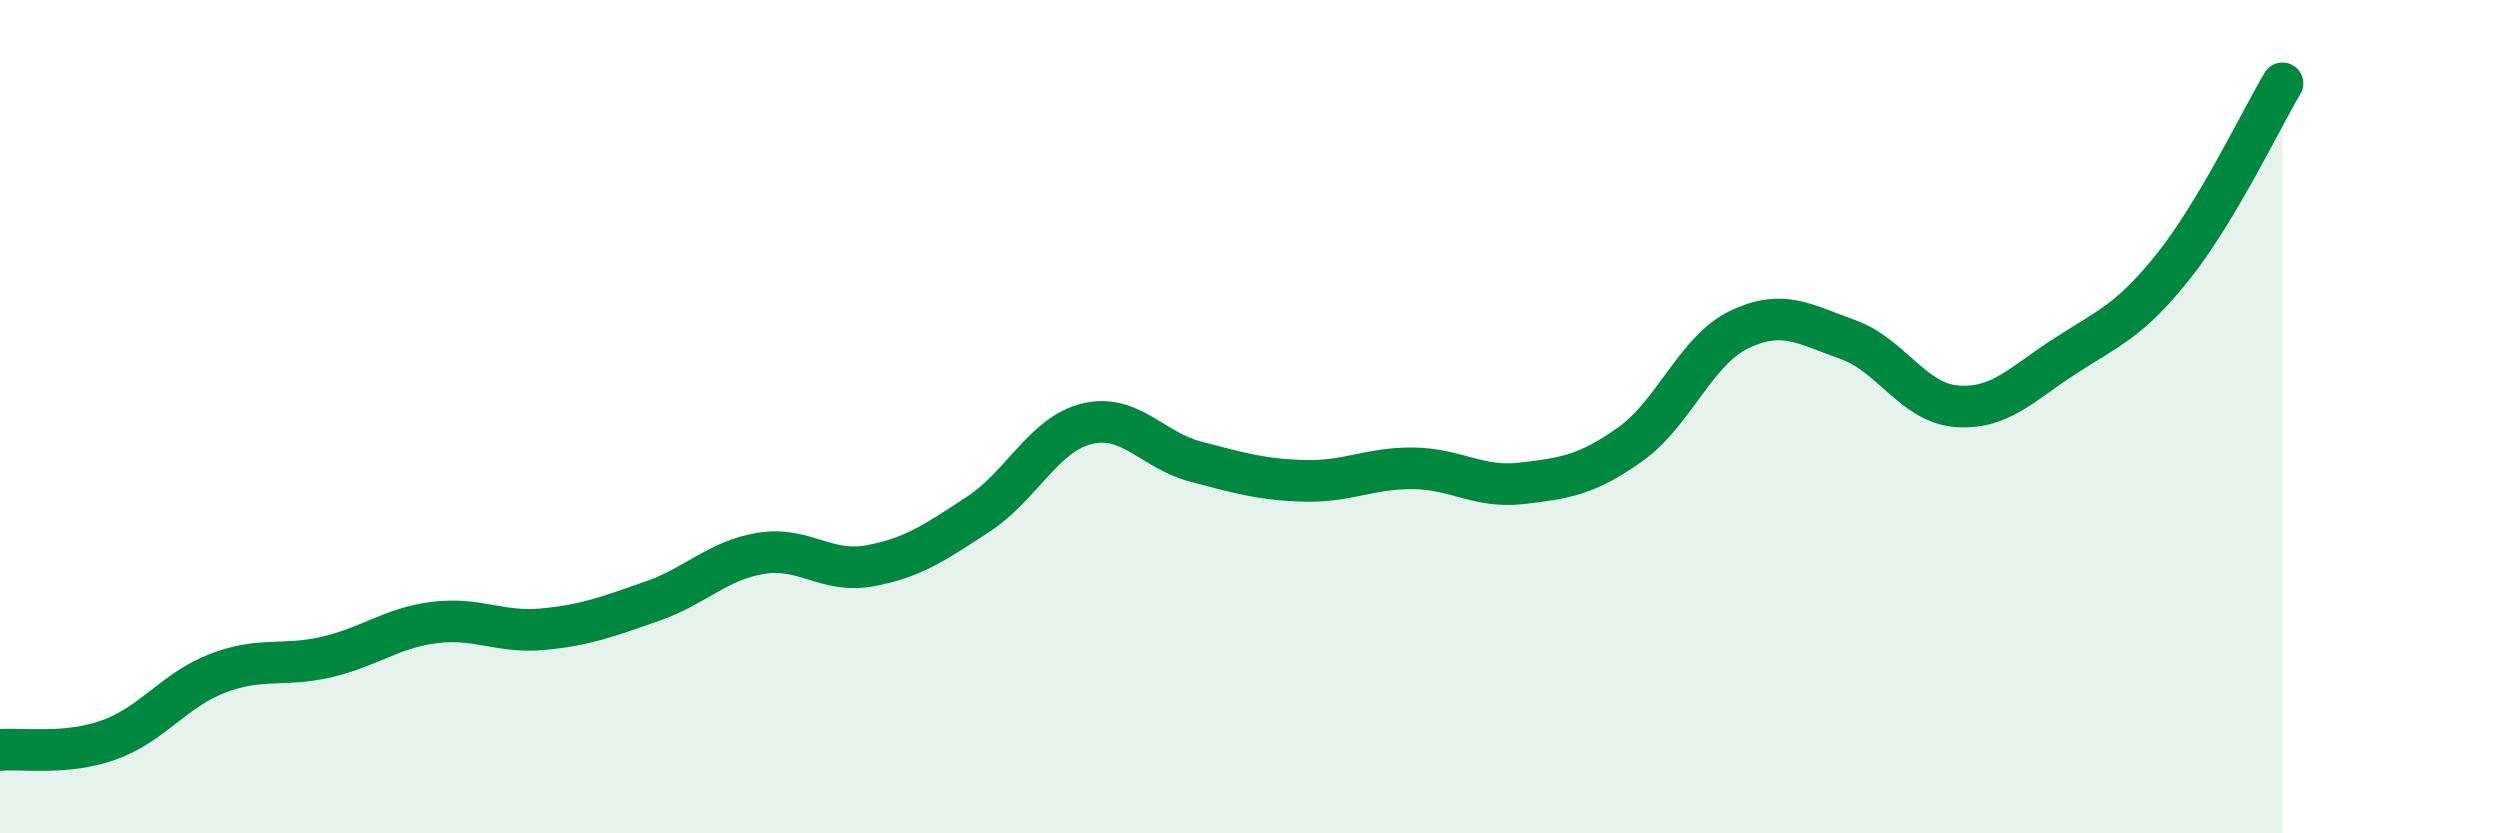 
    <svg width="60" height="20" viewBox="0 0 60 20" xmlns="http://www.w3.org/2000/svg">
      <path
        d="M 0,18 C 0.52,17.95 1.57,18.13 2.61,17.76 C 3.65,17.39 4.18,16.56 5.22,16.16 C 6.26,15.76 6.79,16.01 7.83,15.77 C 8.87,15.53 9.39,15.07 10.43,14.94 C 11.47,14.81 12,15.2 13.04,15.1 C 14.08,15 14.61,14.79 15.65,14.43 C 16.69,14.07 17.22,13.45 18.26,13.28 C 19.3,13.11 19.83,13.77 20.87,13.58 C 21.91,13.39 22.44,13.02 23.48,12.34 C 24.52,11.66 25.05,10.42 26.09,10.17 C 27.13,9.92 27.66,10.81 28.7,11.08 C 29.74,11.35 30.26,11.51 31.3,11.54 C 32.34,11.57 32.87,11.23 33.91,11.24 C 34.95,11.25 35.48,11.72 36.52,11.6 C 37.56,11.48 38.09,11.4 39.13,10.66 C 40.17,9.92 40.7,8.41 41.74,7.91 C 42.78,7.41 43.31,7.78 44.35,8.15 C 45.39,8.52 45.92,9.67 46.96,9.75 C 48,9.83 48.53,9.21 49.57,8.54 C 50.61,7.87 51.13,7.69 52.17,6.38 C 53.21,5.07 54.26,2.88 54.78,2L54.78 20L0 20Z"
        fill="#008740"
        opacity="0.1"
        stroke-linecap="round"
        stroke-linejoin="round"
      />
      <path
        d="M 0,18 C 0.52,17.95 1.57,18.13 2.61,17.76 C 3.65,17.39 4.18,16.56 5.22,16.16 C 6.26,15.76 6.79,16.01 7.83,15.77 C 8.87,15.53 9.39,15.07 10.43,14.94 C 11.47,14.81 12,15.2 13.04,15.1 C 14.08,15 14.61,14.79 15.65,14.43 C 16.69,14.07 17.22,13.45 18.26,13.28 C 19.3,13.11 19.83,13.77 20.87,13.58 C 21.91,13.39 22.44,13.02 23.48,12.34 C 24.52,11.66 25.05,10.42 26.09,10.17 C 27.13,9.92 27.66,10.81 28.7,11.08 C 29.74,11.35 30.26,11.51 31.3,11.54 C 32.34,11.57 32.87,11.23 33.91,11.24 C 34.95,11.25 35.48,11.72 36.52,11.6 C 37.56,11.48 38.09,11.4 39.13,10.66 C 40.17,9.92 40.7,8.41 41.74,7.91 C 42.78,7.41 43.31,7.78 44.35,8.15 C 45.39,8.52 45.92,9.67 46.96,9.75 C 48,9.83 48.53,9.21 49.57,8.54 C 50.61,7.87 51.13,7.69 52.17,6.38 C 53.21,5.07 54.26,2.88 54.78,2"
        stroke="#008740"
        stroke-width="1"
        fill="none"
        stroke-linecap="round"
        stroke-linejoin="round"
      />
    </svg>
  